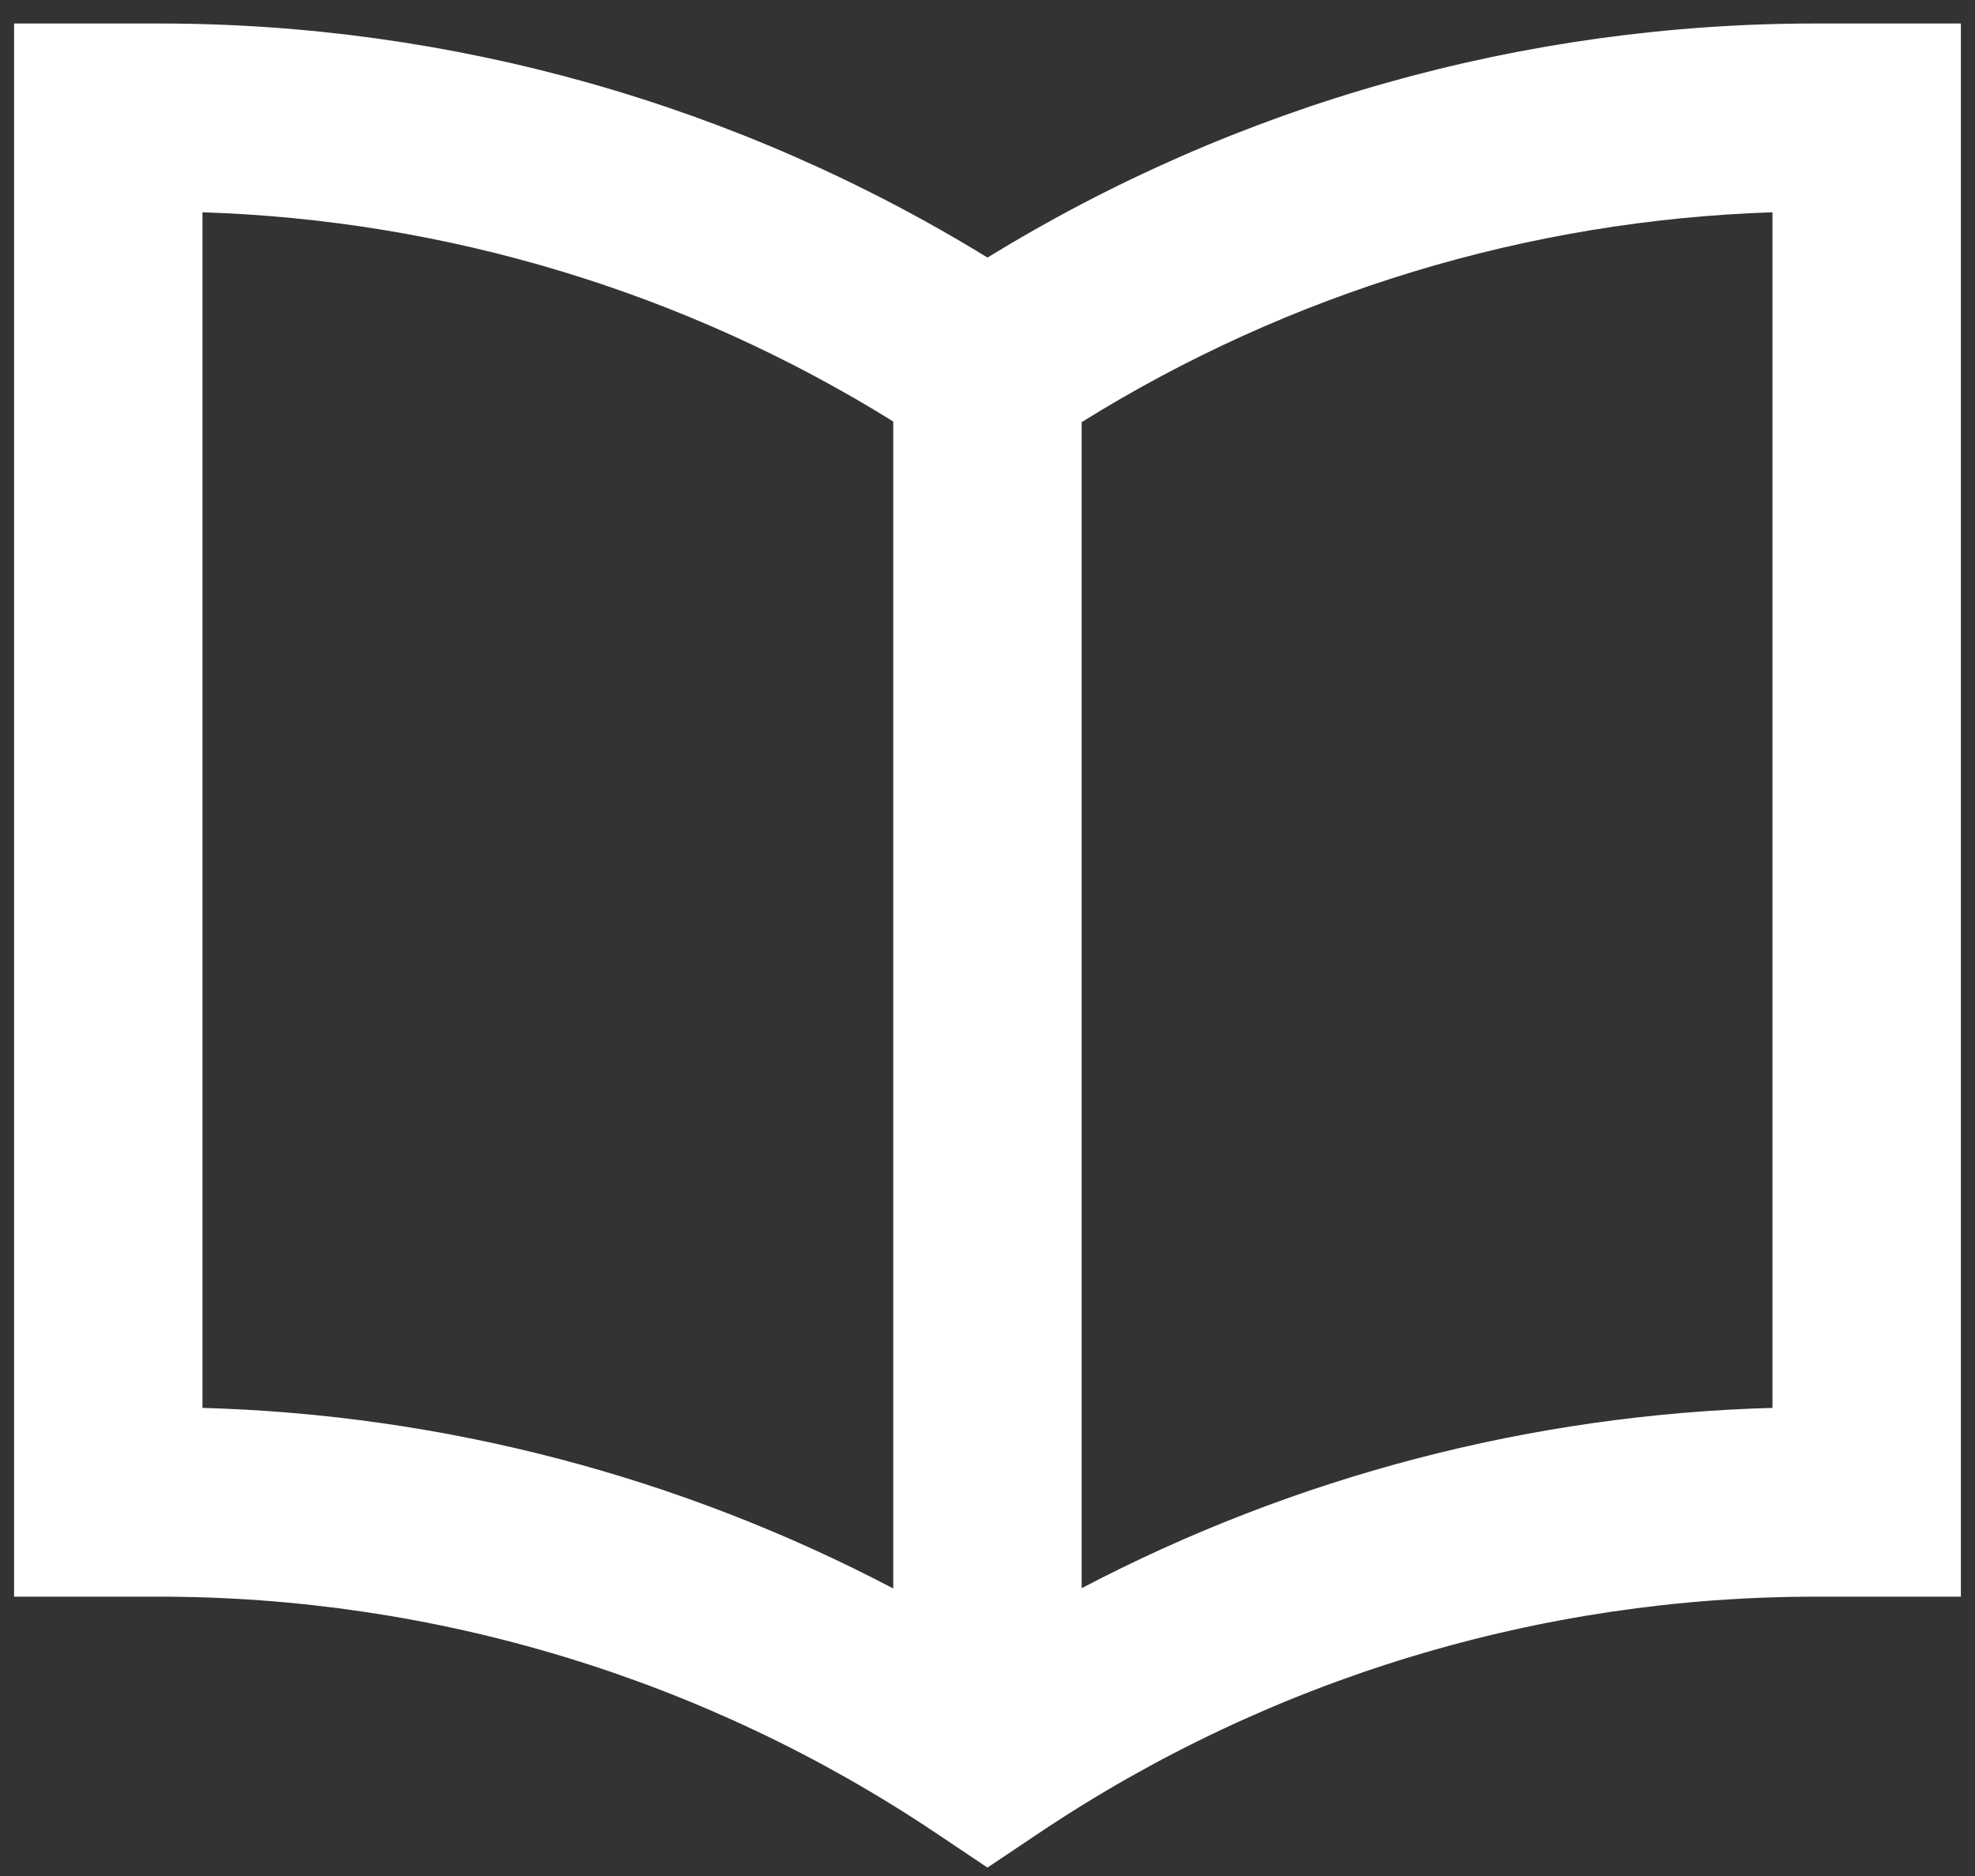 <svg width="60" height="57" viewBox="0 0 60 57" fill="none" xmlns="http://www.w3.org/2000/svg">
<rect x="0" y="0" width="60" height="57" fill="#333333" stroke="none"/>
<path d="M29.999 7.826C22.416 3.167 13.692 0.705 4.797 0.714H0.428V48.513H4.797C13.204 48.505 21.425 51.001 28.416 55.683L29.999 56.744L31.583 55.683C38.573 51.001 46.794 48.505 55.202 48.513H59.571V0.714H55.202C46.306 0.705 37.583 3.167 29.999 7.826ZM6.151 6.45C13.582 6.688 20.819 8.88 27.137 12.807V48.264C20.65 44.858 13.472 42.981 6.151 42.777V6.45ZM53.847 42.777C46.527 42.978 39.349 44.852 32.861 48.255V12.826C39.177 8.893 46.415 6.694 53.847 6.45V42.777Z" fill="white"/>
</svg>

